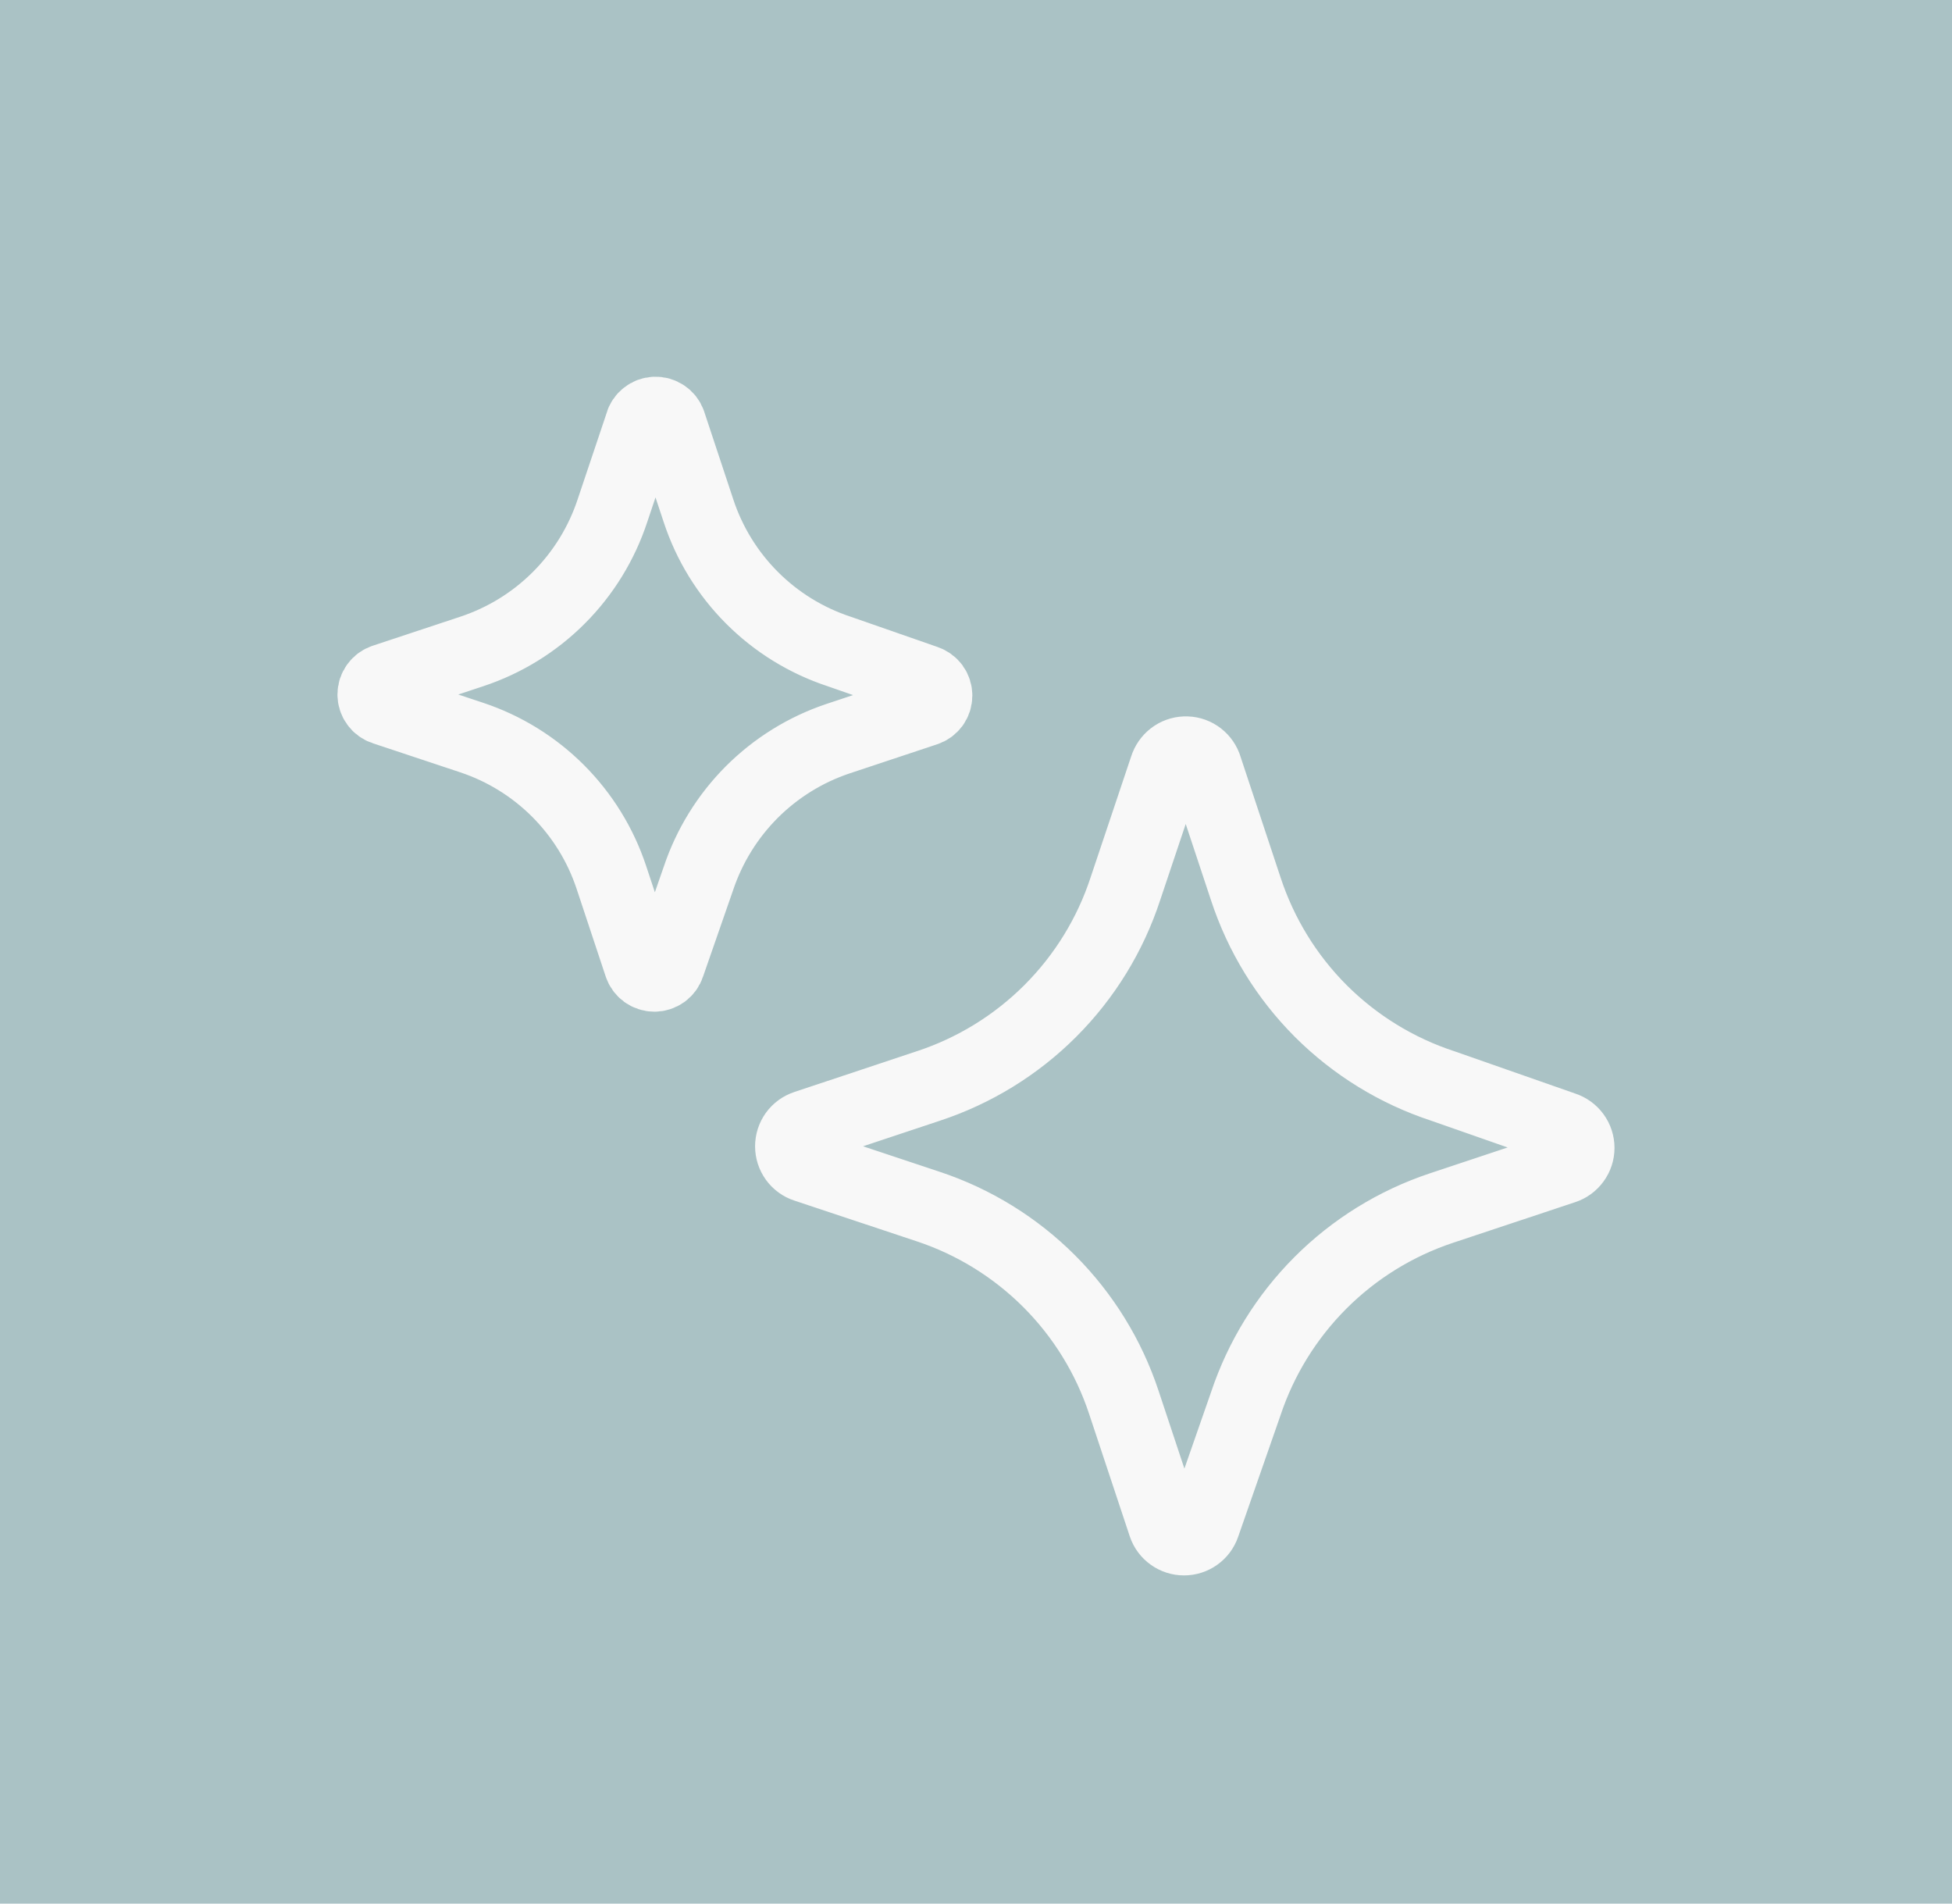 <svg width="40" height="39" viewBox="0 0 40 39" fill="none" xmlns="http://www.w3.org/2000/svg">
<rect width="40" height="39" fill="#AAC2C5"/>
<path d="M13.146 8.688L12.551 10.46C12.329 11.133 11.953 11.745 11.452 12.246C10.951 12.748 10.34 13.124 9.667 13.347L7.874 13.941C7.813 13.961 7.76 13.999 7.723 14.051C7.685 14.102 7.665 14.164 7.665 14.228C7.665 14.292 7.685 14.354 7.723 14.405C7.76 14.457 7.813 14.495 7.874 14.515L9.667 15.111C10.334 15.333 10.939 15.707 11.436 16.204C11.933 16.702 12.307 17.308 12.528 17.975L13.123 19.768C13.143 19.829 13.181 19.881 13.232 19.919C13.284 19.956 13.346 19.977 13.409 19.977C13.473 19.977 13.535 19.956 13.587 19.919C13.638 19.881 13.677 19.829 13.696 19.768L14.312 17.997C14.535 17.331 14.909 16.725 15.405 16.228C15.902 15.731 16.507 15.356 17.174 15.133L18.967 14.537C19.027 14.518 19.08 14.479 19.118 14.428C19.155 14.377 19.175 14.314 19.175 14.251C19.175 14.187 19.155 14.125 19.118 14.073C19.08 14.022 19.027 13.984 18.967 13.964L17.196 13.347C16.523 13.125 15.911 12.749 15.41 12.247C14.909 11.746 14.533 11.134 14.312 10.46L13.717 8.665C13.696 8.605 13.655 8.554 13.602 8.519C13.549 8.483 13.486 8.465 13.423 8.468C13.359 8.47 13.297 8.493 13.248 8.533C13.197 8.572 13.161 8.627 13.144 8.688M23.893 15.729L23.061 18.209C22.752 19.152 22.225 20.009 21.523 20.711C20.822 21.412 19.965 21.939 19.023 22.249L16.514 23.084C16.429 23.112 16.355 23.165 16.303 23.237C16.251 23.309 16.223 23.396 16.223 23.485C16.223 23.574 16.251 23.66 16.303 23.732C16.355 23.804 16.429 23.858 16.514 23.885L19.023 24.72C19.957 25.03 20.805 25.554 21.501 26.25C22.197 26.947 22.72 27.795 23.029 28.729L23.863 31.24C23.891 31.324 23.945 31.396 24.017 31.447C24.089 31.499 24.175 31.526 24.263 31.526C24.351 31.526 24.437 31.499 24.509 31.447C24.581 31.396 24.634 31.324 24.663 31.24L25.528 28.76C25.839 27.826 26.363 26.978 27.058 26.282C27.753 25.586 28.602 25.062 29.535 24.751L32.043 23.917C32.127 23.89 32.201 23.836 32.253 23.764C32.306 23.692 32.334 23.606 32.334 23.517C32.334 23.428 32.306 23.341 32.253 23.269C32.201 23.197 32.127 23.144 32.043 23.116L29.566 22.249C28.623 21.94 27.766 21.413 27.064 20.712C26.363 20.01 25.837 19.152 25.528 18.209L24.695 15.697C24.663 15.615 24.606 15.544 24.533 15.496C24.459 15.447 24.372 15.423 24.283 15.427C24.195 15.43 24.11 15.461 24.04 15.516C23.971 15.57 23.919 15.645 23.893 15.729Z" stroke="#F8F8F8" stroke-width="1.5" stroke-linecap="round" stroke-linejoin="round"/>
</svg>
